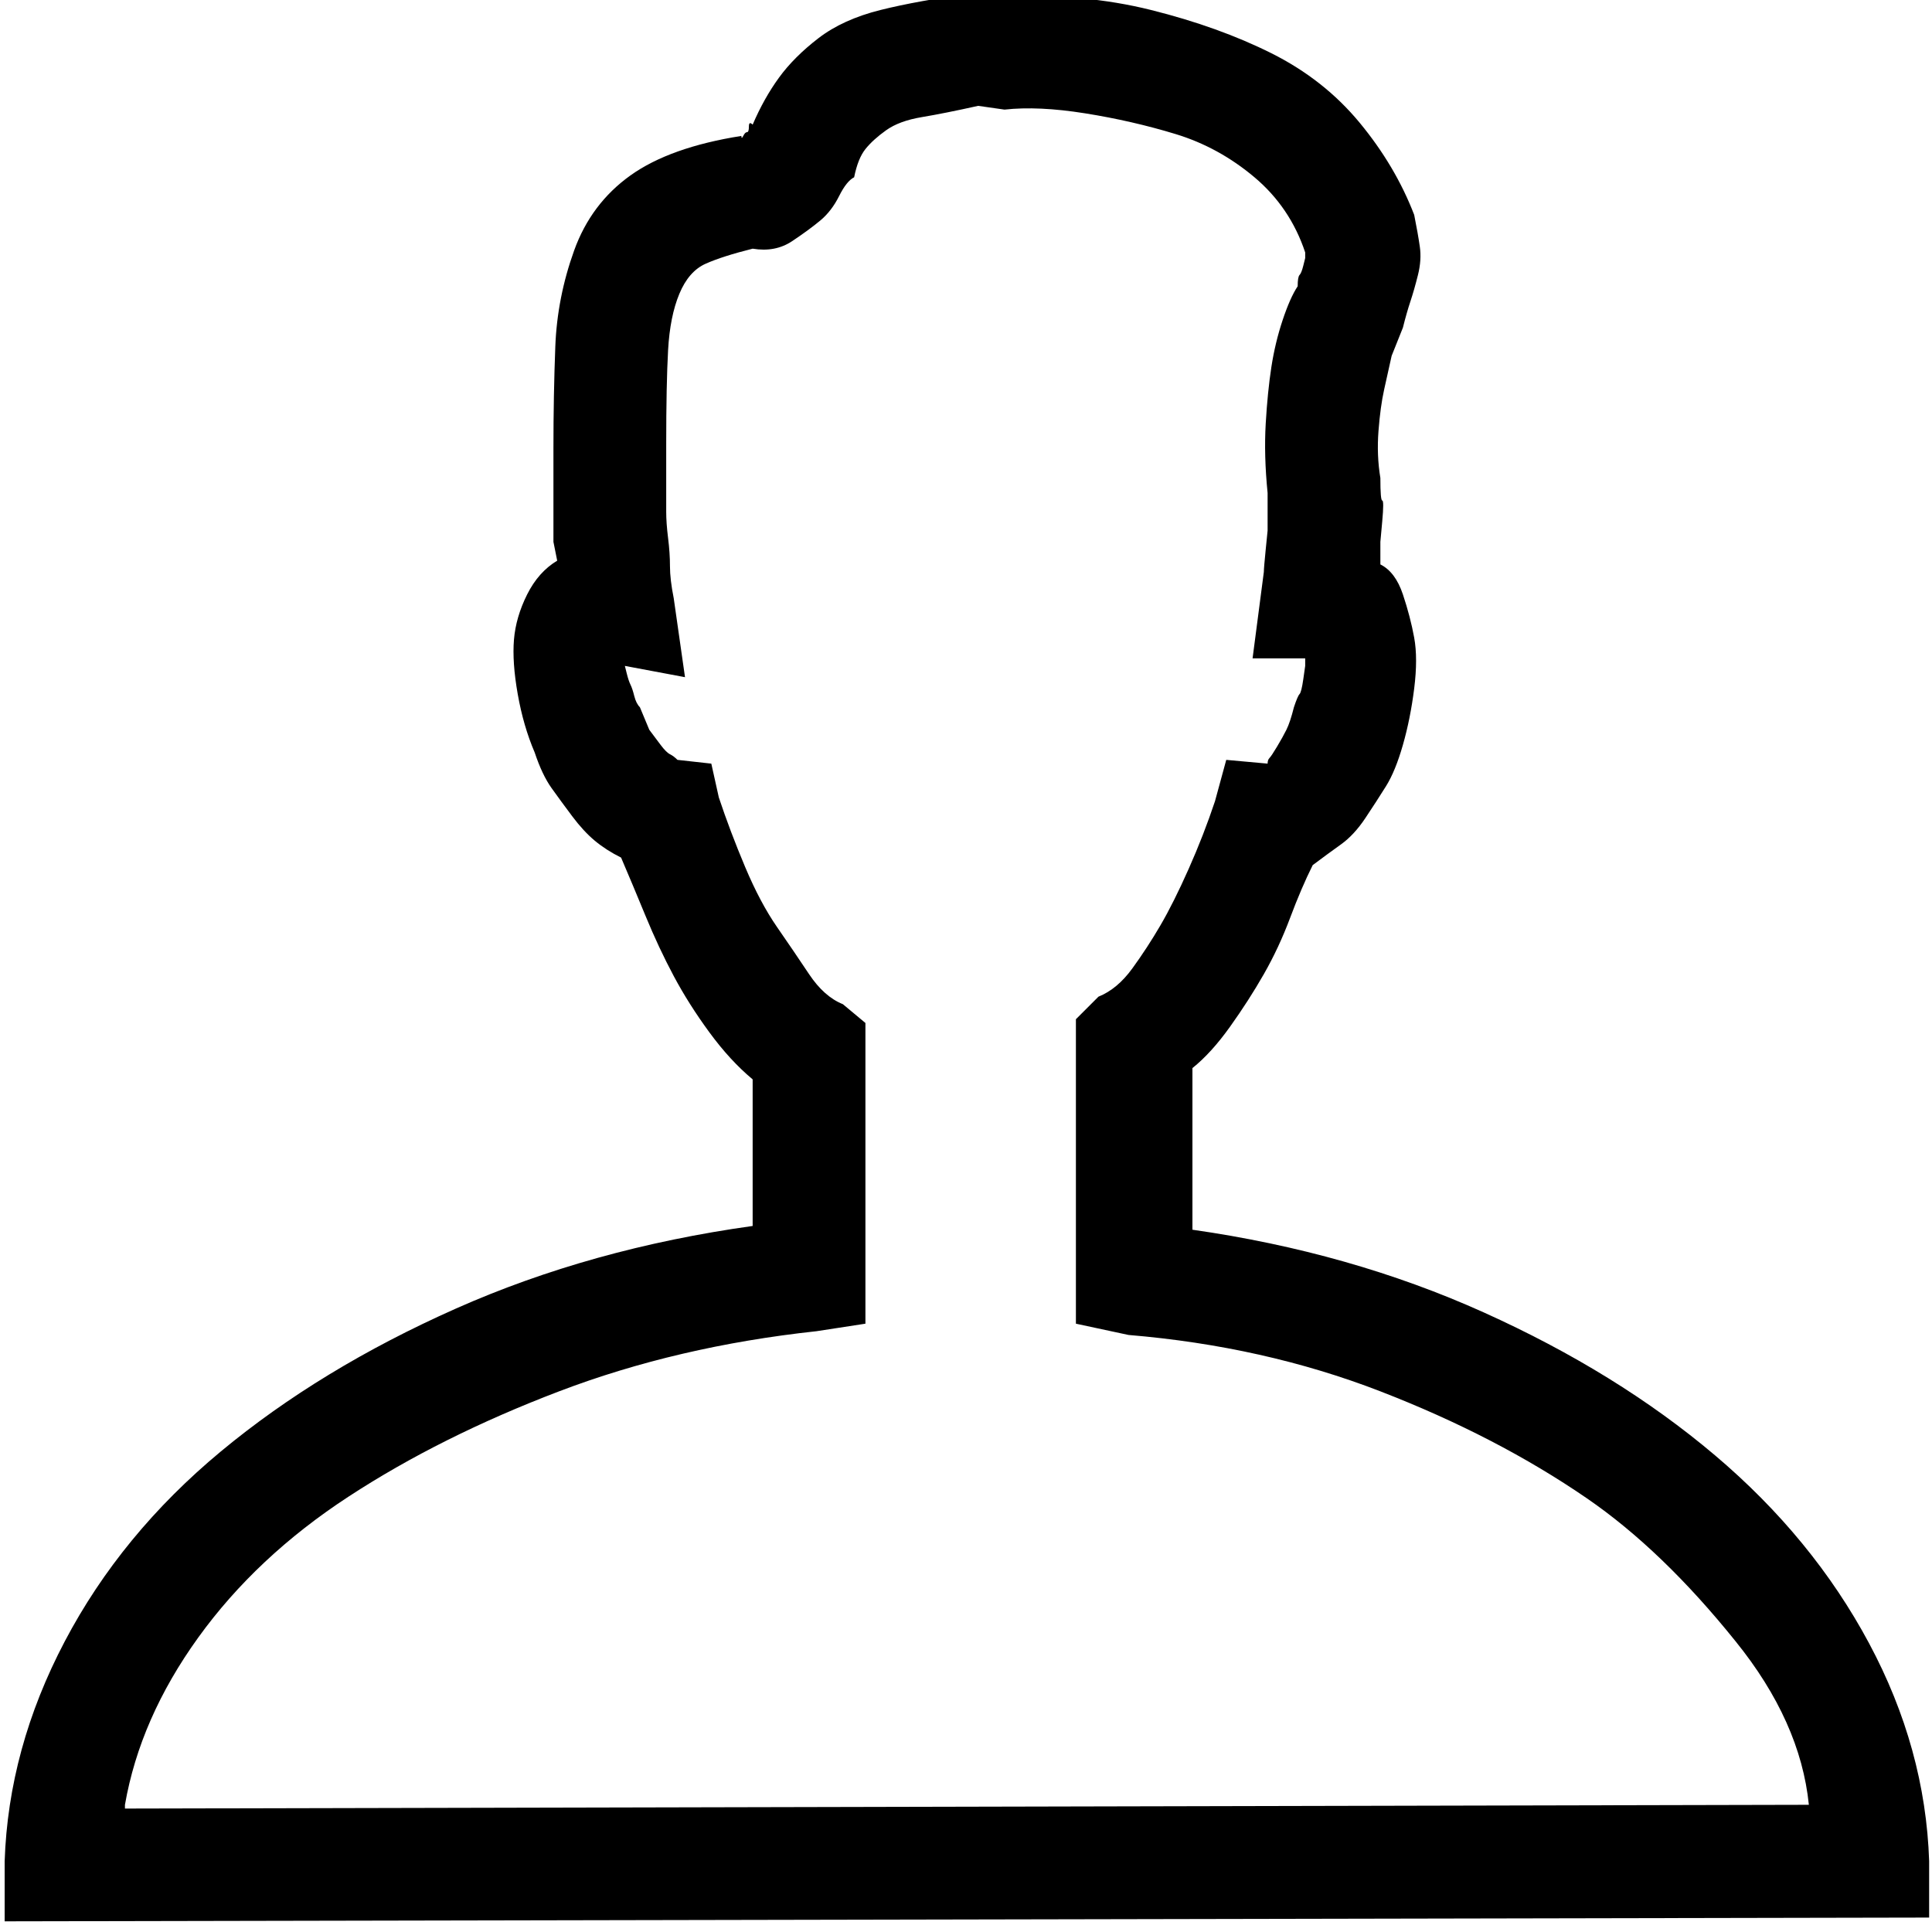 <?xml version="1.0" standalone="no"?>
<!DOCTYPE svg PUBLIC "-//W3C//DTD SVG 1.1//EN" "http://www.w3.org/Graphics/SVG/1.1/DTD/svg11.dtd" >
<svg xmlns="http://www.w3.org/2000/svg" xmlns:xlink="http://www.w3.org/1999/xlink" version="1.1" viewBox="0 -32 514 514">
  <g transform="matrix(1 0 0 -1 0 480)">
   <path fill="currentColor"
d="M513.242 16.84q-1 30 -16 58t-41 50t-61.5 38t-77.5 22v43q5 4 10 11t9 14t7 15t6 14q4 3 7.5 5.5t6.5 7t5.5 8.5t4.5 11t3 15t0 13.5t-3 11.5t-6 8v6t0.5 5.5t0 5.5t-0.5 6q-1 6 -0.5 12.5t1.5 11l2 9t3 7.5q1 4 2 7t2 7t0.5 7.5t-1.5 8.5q-5 13 -14.5 24.5
t-23.5 18.5t-32 11.5t-39 3.5l-8 1q-15 -2 -25 -4.5t-16.5 -7.5t-10.5 -10.5t-7 -12.5q-1 1 -1 -0.5t-0.5 -1.5t-1 -1t-0.5 0q-19 -3 -29.5 -10.5t-15 -20t-5 -25.5t-0.5 -27v-10v-5v-5v-5t1 -5q-5 -3 -8 -9t-3.5 -12t1 -14.5t4.5 -15.5q2 -6 4.5 -9.5t5.5 -7.5t6 -6.5
t7 -4.5q3 -7 6.5 -15.5t7.5 -16t9.5 -15t11.5 -12.5v-39q-43 -6 -79 -22t-62.5 -38t-41.5 -50.5t-16 -58.5v-16l512 1v14v1zM33.242 31.84q4 23 19.5 44.5t40 37.5t56 28t68.5 16l13 2v80l-6 5q-5 2 -9 8t-8.5 12.5t-8.5 16t-7 18.5l-2 9l-9 1q-1 1 -2 1.5t-2.5 2.5l-3 4
t-2.5 6q-1 1 -1.5 3t-1 3t-1 3l-0.5 2l16 -3l-3 21q-1 5 -1 8.5t-0.5 7.5t-0.5 7v7v11q0 16 0.5 25t3 15t7 8t12.5 4q6 -1 10.5 2t7.5 5.5t5 6.5t4 5q1 5 3 7.5t5.5 5t9.5 3.5t15 3l7 -1q9 1 21.5 -1t24 -5.5t21 -11.5t13.5 -20v-1.5t-0.5 -2t-1 -2.5t-0.5 -3q-2 -3 -4 -9
t-3 -12.5t-1.5 -15t0.5 -18.5v-5v-5t-0.5 -5t-0.5 -6l-3 -23h14v-2t-0.5 -3.5t-1 -4t-1.5 -3.5q-1 -4 -2 -6t-2.5 -4.5t-2 -3t-0.5 -1.5l-11 1l-3 -11q-3 -9 -7 -18t-7.5 -15t-7.5 -11.5t-9 -7.5l-6 -6v-81l14 -3q36 -3 67 -15t55 -28.5q20.038 -13.777 39.5 -38
q17.258 -21.34 19.5 -43.5l-448 -1v1z" />
  </g>

</svg>
